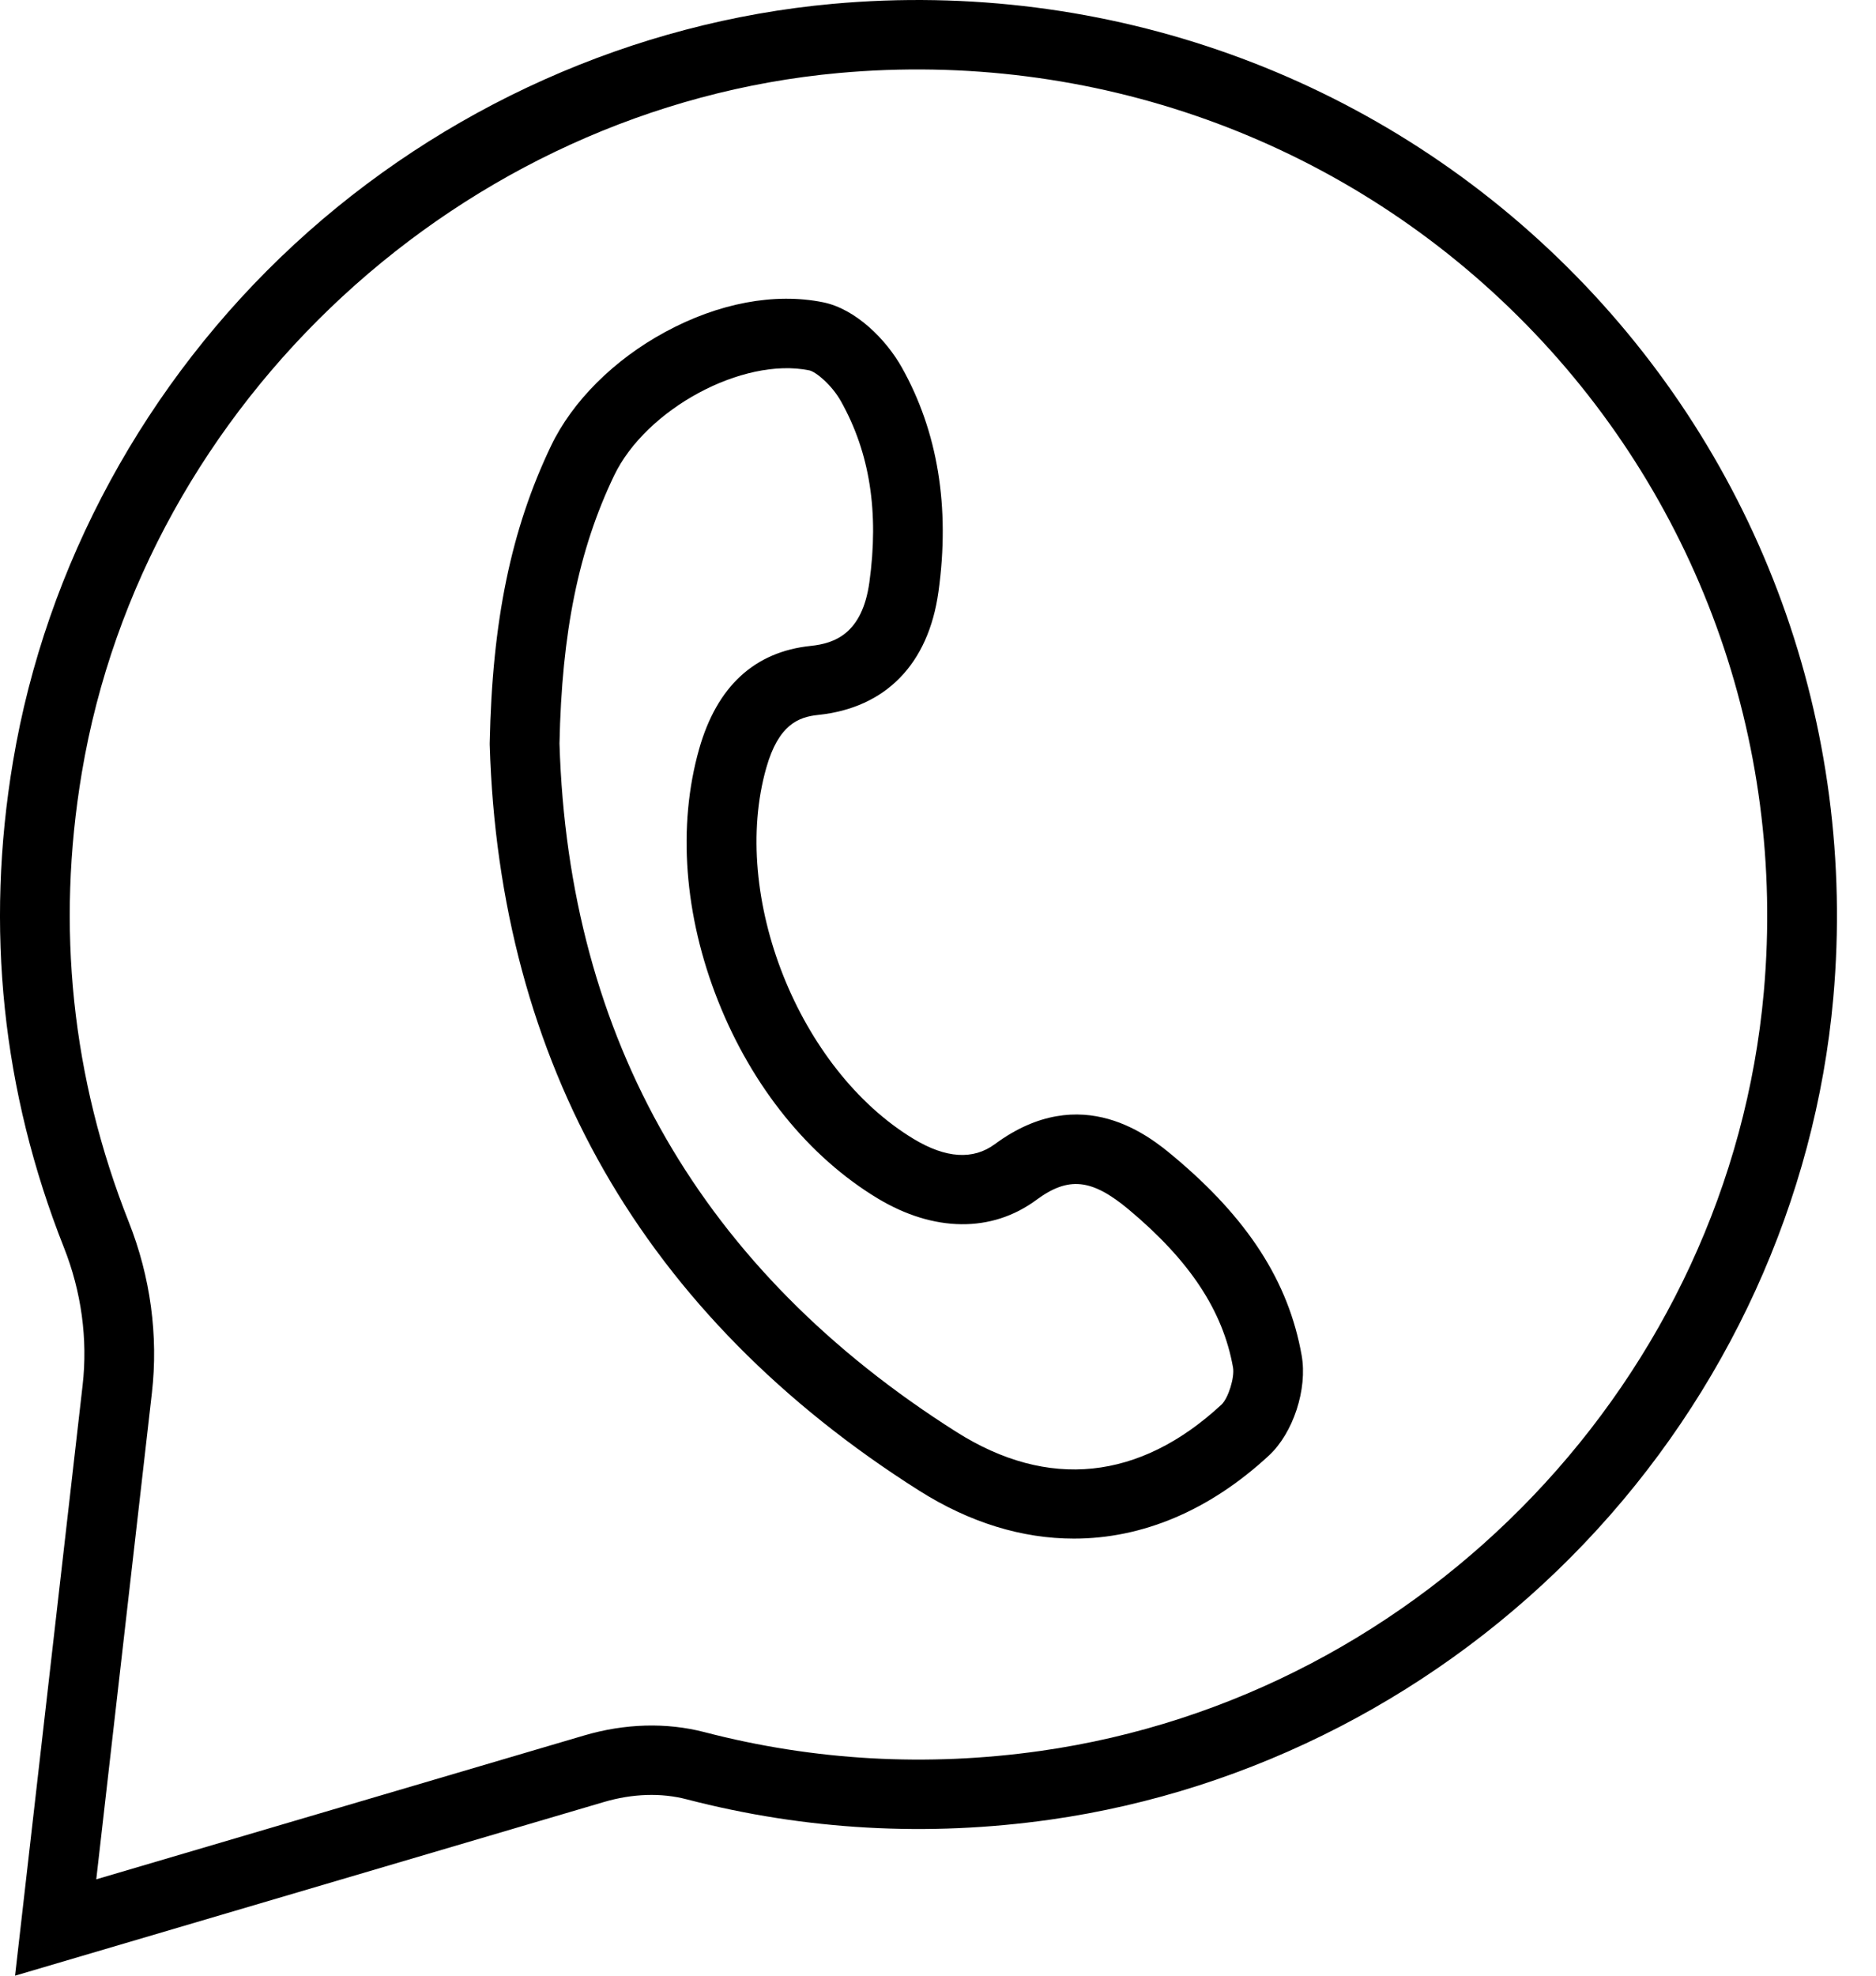 <svg width="38" height="40" viewBox="0 0 38 40" fill="none" xmlns="http://www.w3.org/2000/svg">
<path d="M0.305 40L1.674 28.041C1.78 27.113 1.649 26.151 1.295 25.258C0.044 22.101 -0.303 18.79 0.264 15.415C0.93 11.445 2.952 7.729 5.958 4.951C8.965 2.173 12.839 0.443 16.865 0.078C22.406 -0.424 27.83 1.518 31.746 5.407C35.662 9.295 37.626 14.688 37.135 20.203C36.77 24.297 34.979 28.22 32.091 31.248C29.204 34.276 25.361 36.262 21.272 36.841C18.791 37.193 16.315 37.054 13.912 36.43C13.393 36.294 12.812 36.313 12.232 36.484L0.305 40ZM16.929 0.778L16.993 1.478C9.369 2.169 2.919 8.127 1.657 15.646C1.133 18.766 1.454 21.826 2.609 24.742C3.048 25.849 3.209 27.044 3.077 28.2L1.95 38.049L11.831 35.137C12.658 34.893 13.501 34.87 14.269 35.069C16.489 35.647 18.778 35.775 21.073 35.45C28.869 34.346 35.033 27.881 35.728 20.079C36.182 14.981 34.367 9.995 30.748 6.402C27.13 2.809 22.116 1.014 16.993 1.478L16.929 0.778ZM21.753 31.151C20.707 31.151 19.645 30.829 18.619 30.18C15.841 28.423 13.694 26.244 12.239 23.706C10.795 21.186 10.014 18.283 9.92 15.078L9.92 15.06L9.92 15.043C9.969 12.574 10.352 10.718 11.162 9.026C11.595 8.122 12.438 7.282 13.475 6.721C14.556 6.135 15.692 5.922 16.672 6.12C17.338 6.255 17.953 6.879 18.267 7.439C18.997 8.74 19.247 10.269 19.009 11.983C18.805 13.448 17.939 14.333 16.57 14.475C16.171 14.516 15.769 14.675 15.522 15.545C14.784 18.144 16.179 21.655 18.508 23.06C19.16 23.453 19.712 23.488 20.151 23.165C21.916 21.862 23.312 23.028 23.771 23.411C25.277 24.669 26.102 25.95 26.366 27.441C26.487 28.122 26.196 29.012 25.703 29.469L25.703 29.469C24.496 30.586 23.138 31.151 21.753 31.151ZM11.333 15.054C11.514 21.041 14.22 25.732 19.377 28.994C21.229 30.165 23.084 29.974 24.741 28.439C24.88 28.31 25.011 27.888 24.976 27.686C24.772 26.538 24.1 25.522 22.863 24.488C22.114 23.863 21.642 23.814 20.992 24.294C20.088 24.961 18.916 24.949 17.776 24.262C16.384 23.422 15.238 22.006 14.548 20.272C13.857 18.536 13.72 16.721 14.162 15.163C14.522 13.897 15.283 13.195 16.423 13.077C16.899 13.027 17.464 12.837 17.61 11.79C17.807 10.366 17.619 9.167 17.034 8.124C16.845 7.788 16.522 7.524 16.391 7.498C15.042 7.225 13.084 8.281 12.438 9.631C11.72 11.13 11.379 12.803 11.333 15.054Z" fill="black"/>
</svg>
